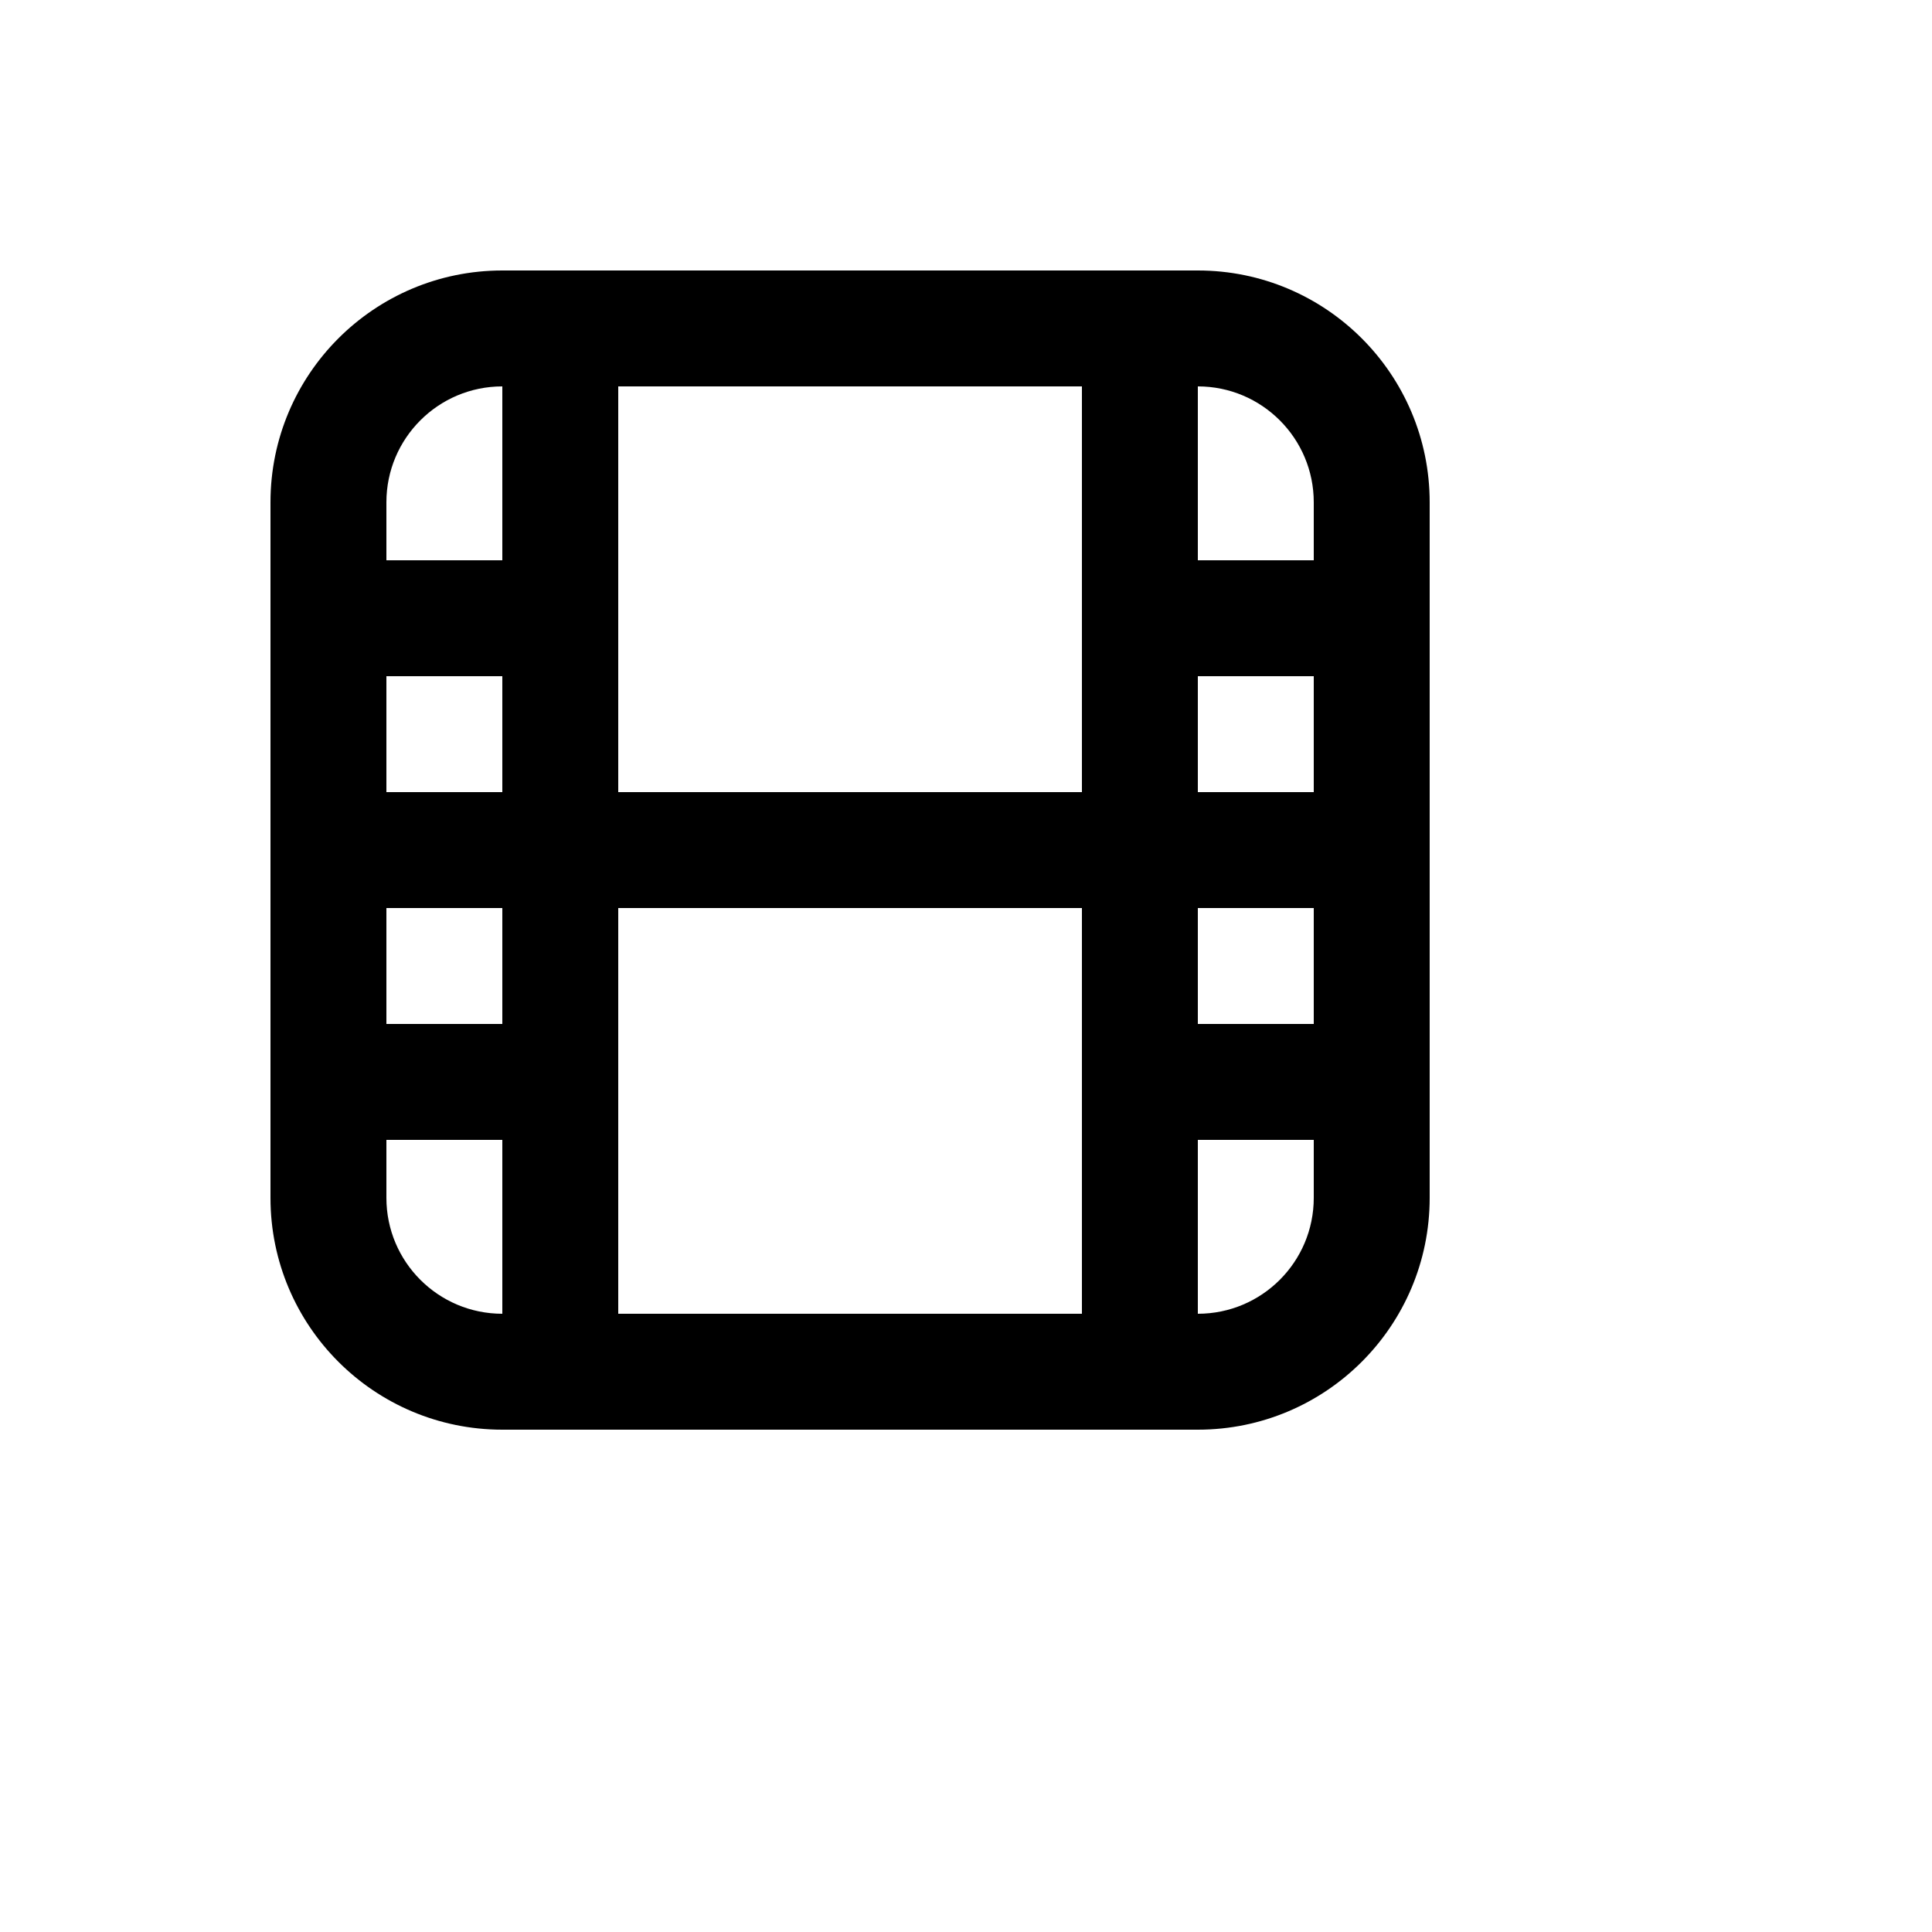 <svg xmlns="http://www.w3.org/2000/svg" version="1.1" xmlns:xlink="http://www.w3.org/1999/xlink" width="100%" height="100%" id="svgWorkerArea" viewBox="-25 -25 625 625" xmlns:idraw="https://idraw.muisca.co" style="background: white;"><defs id="defsdoc"><pattern id="patternBool" x="0" y="0" width="10" height="10" patternUnits="userSpaceOnUse" patternTransform="rotate(35)"><circle cx="5" cy="5" r="4" style="stroke: none;fill: #ff000070;"></circle></pattern></defs><g id="fileImp-600971426" class="cosito"><path id="pathImp-546770295" class="grouped" d="M175 343.75C175 343.75 175 400 175 400 175 400 325 400 325 400 325 400 325 268.75 325 268.75 325 268.75 175 268.75 175 268.75 175 268.75 175 343.75 175 343.75 175 343.75 175 343.75 175 343.75M137.5 306.25C137.5 306.25 137.5 268.75 137.5 268.75 137.5 268.75 100 268.75 100 268.75 100 268.75 100 231.25 100 231.25 100 231.25 137.5 231.25 137.5 231.25 137.5 231.25 137.5 193.75 137.5 193.75 137.5 193.75 100 193.75 100 193.75 100 193.75 100 306.25 100 306.25 100 306.25 137.5 306.25 137.5 306.25 137.5 306.25 137.5 306.25 137.5 306.25M137.5 343.75C137.5 343.75 100 343.75 100 343.75 100 343.75 100 362.5 100 362.5 100 383.211 116.789 400 137.5 400 137.5 400 137.5 343.75 137.5 343.75 137.5 343.75 137.5 343.75 137.5 343.75M400 306.25C400 306.25 400 193.75 400 193.75 400 193.75 362.5 193.75 362.5 193.75 362.5 193.75 362.5 231.25 362.5 231.25 362.5 231.25 400 231.25 400 231.25 400 231.25 400 268.75 400 268.75 400 268.75 362.5 268.75 362.5 268.75 362.5 268.75 362.5 306.25 362.5 306.25 362.5 306.25 400 306.25 400 306.25 400 306.25 400 306.25 400 306.25M400 343.75C400 343.75 362.5 343.75 362.5 343.75 362.5 343.75 362.5 400 362.5 400 383.211 400 400 383.211 400 362.5 400 362.5 400 343.75 400 343.75 400 343.75 400 343.75 400 343.75M325 193.75C325 193.75 325 100 325 100 325 100 175 100 175 100 175 100 175 231.25 175 231.25 175 231.25 325 231.25 325 231.25 325 231.25 325 193.75 325 193.75 325 193.75 325 193.75 325 193.75M400 156.25C400 156.25 400 137.5 400 137.5 400 116.789 383.211 100 362.5 100 362.5 100 362.5 156.25 362.5 156.25 362.5 156.25 400 156.25 400 156.25 400 156.25 400 156.25 400 156.25M137.5 156.25C137.5 156.25 137.5 100 137.5 100 116.789 100 100 116.789 100 137.5 100 137.5 100 156.25 100 156.25 100 156.25 137.5 156.25 137.5 156.25 137.5 156.25 137.5 156.25 137.5 156.25M137.5 62.5C137.5 62.5 362.5 62.5 362.5 62.5 403.921 62.5 437.5 96.079 437.5 137.5 437.5 137.5 437.5 362.5 437.5 362.5 437.5 403.921 403.921 437.5 362.5 437.5 362.5 437.5 137.5 437.5 137.5 437.5 96.079 437.5 62.5 403.921 62.5 362.5 62.5 362.5 62.5 137.5 62.5 137.5 62.5 96.079 96.079 62.5 137.5 62.5 137.5 62.5 137.5 62.5 137.5 62.5"></path></g></svg>